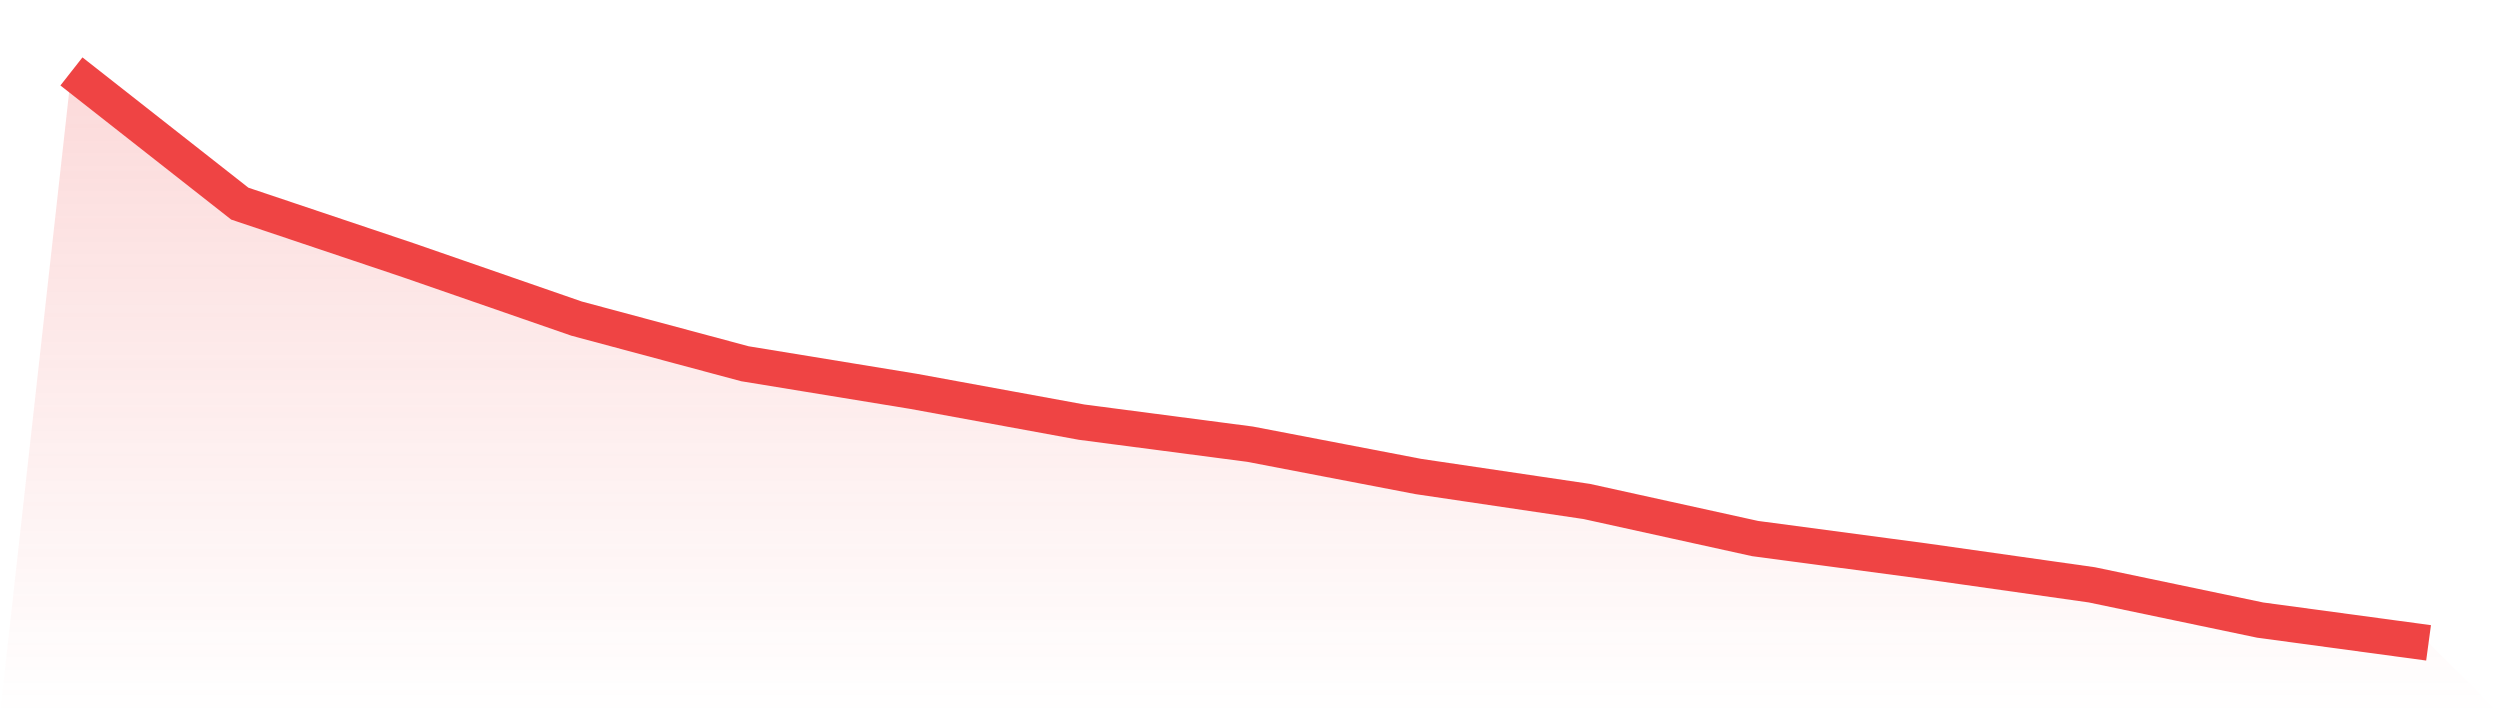 <svg viewBox="0 0 140 40" xmlns="http://www.w3.org/2000/svg">
<defs>
<linearGradient id="gradient" x1="0" x2="0" y1="0" y2="1">
<stop offset="0%" stop-color="#ef4444" stop-opacity="0.2"/>
<stop offset="100%" stop-color="#ef4444" stop-opacity="0"/>
</linearGradient>
</defs>
<path d="M4,4 L4,4 L13.429,11.404 L22.857,14.571 L32.286,17.841 L41.714,20.37 L51.143,21.913 L60.571,23.64 L70,24.874 L79.429,26.684 L88.857,28.082 L98.286,30.159 L107.714,31.414 L117.143,32.751 L126.571,34.725 L136,36 L140,40 L0,40 z" fill="url(#gradient)"/>
<path d="M4,4 L4,4 L13.429,11.404 L22.857,14.571 L32.286,17.841 L41.714,20.37 L51.143,21.913 L60.571,23.64 L70,24.874 L79.429,26.684 L88.857,28.082 L98.286,30.159 L107.714,31.414 L117.143,32.751 L126.571,34.725 L136,36" fill="none" stroke="#ef4444" stroke-width="2"/>
</svg>